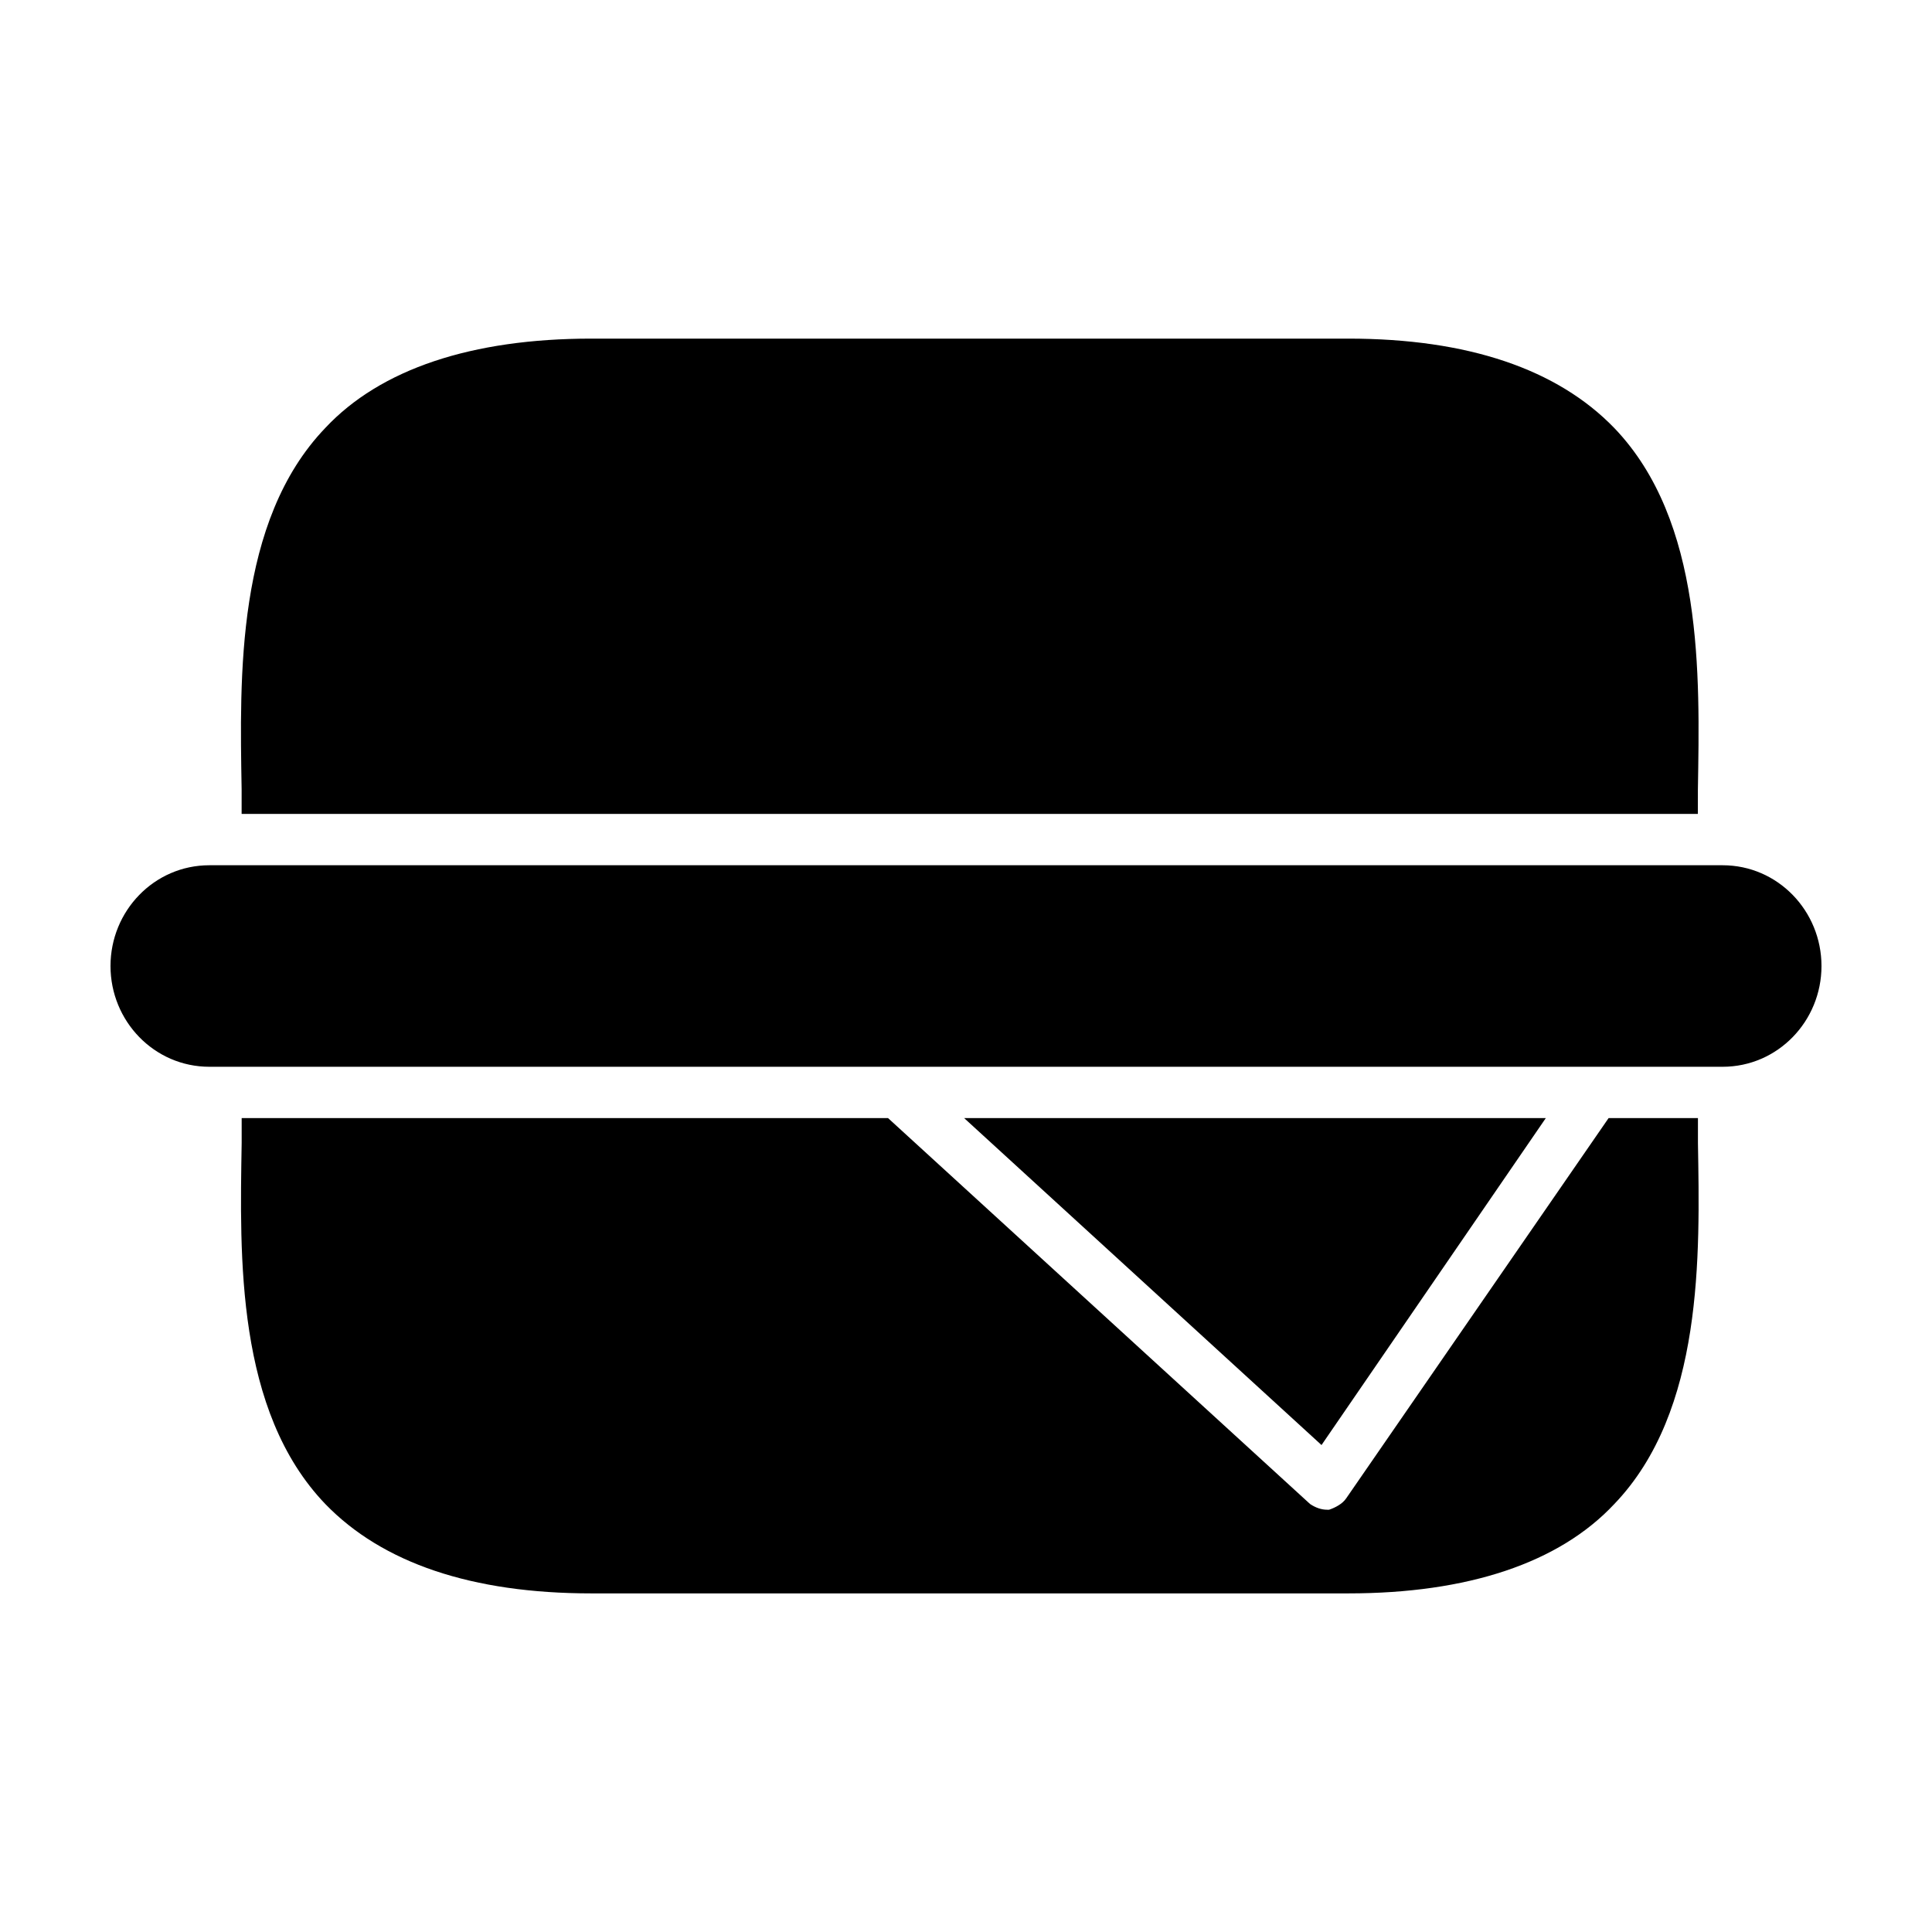 <?xml version="1.0" encoding="UTF-8"?>
<!-- The Best Svg Icon site in the world: iconSvg.co, Visit us! https://iconsvg.co -->
<svg fill="#000000" width="800px" height="800px" version="1.1" viewBox="144 144 512 512" xmlns="http://www.w3.org/2000/svg">
 <g>
  <path d="m553.66 440.3h-154.16l94.715 86.652z"/>
  <path d="m500.76 541.07c-1.008 1.512-3.023 2.519-4.535 3.023h-0.504c-1.512 0-3.023-0.504-4.535-1.512l-111.84-102.27h-171.3v6.551c-0.504 30.23-1.512 71.039 22.168 95.723 15.113 15.617 38.793 23.68 70.535 23.68h200.52c31.738 0 55.922-8.062 70.535-23.68 23.68-24.688 22.672-66 22.168-95.723v-6.551h-23.68z"/>
  <path d="m593.96 353.14c0.504-30.23 1.512-71.039-22.168-95.723-15.113-15.617-38.793-23.68-70.535-23.68h-200.52c-31.738 0-55.922 8.062-70.535 23.68-23.68 24.688-22.672 66-22.168 95.723v6.551h385.92c0.004-2.016 0.004-4.535 0.004-6.551z"/>
  <path d="m600.52 373.3h-401.04c-14.609 0-26.195 12.09-26.195 26.703 0 14.609 11.586 26.703 26.199 26.703h401.03c14.609 0 26.199-12.09 26.199-26.703-0.004-14.613-11.59-26.703-26.199-26.703z"/>
 </g>
</svg>